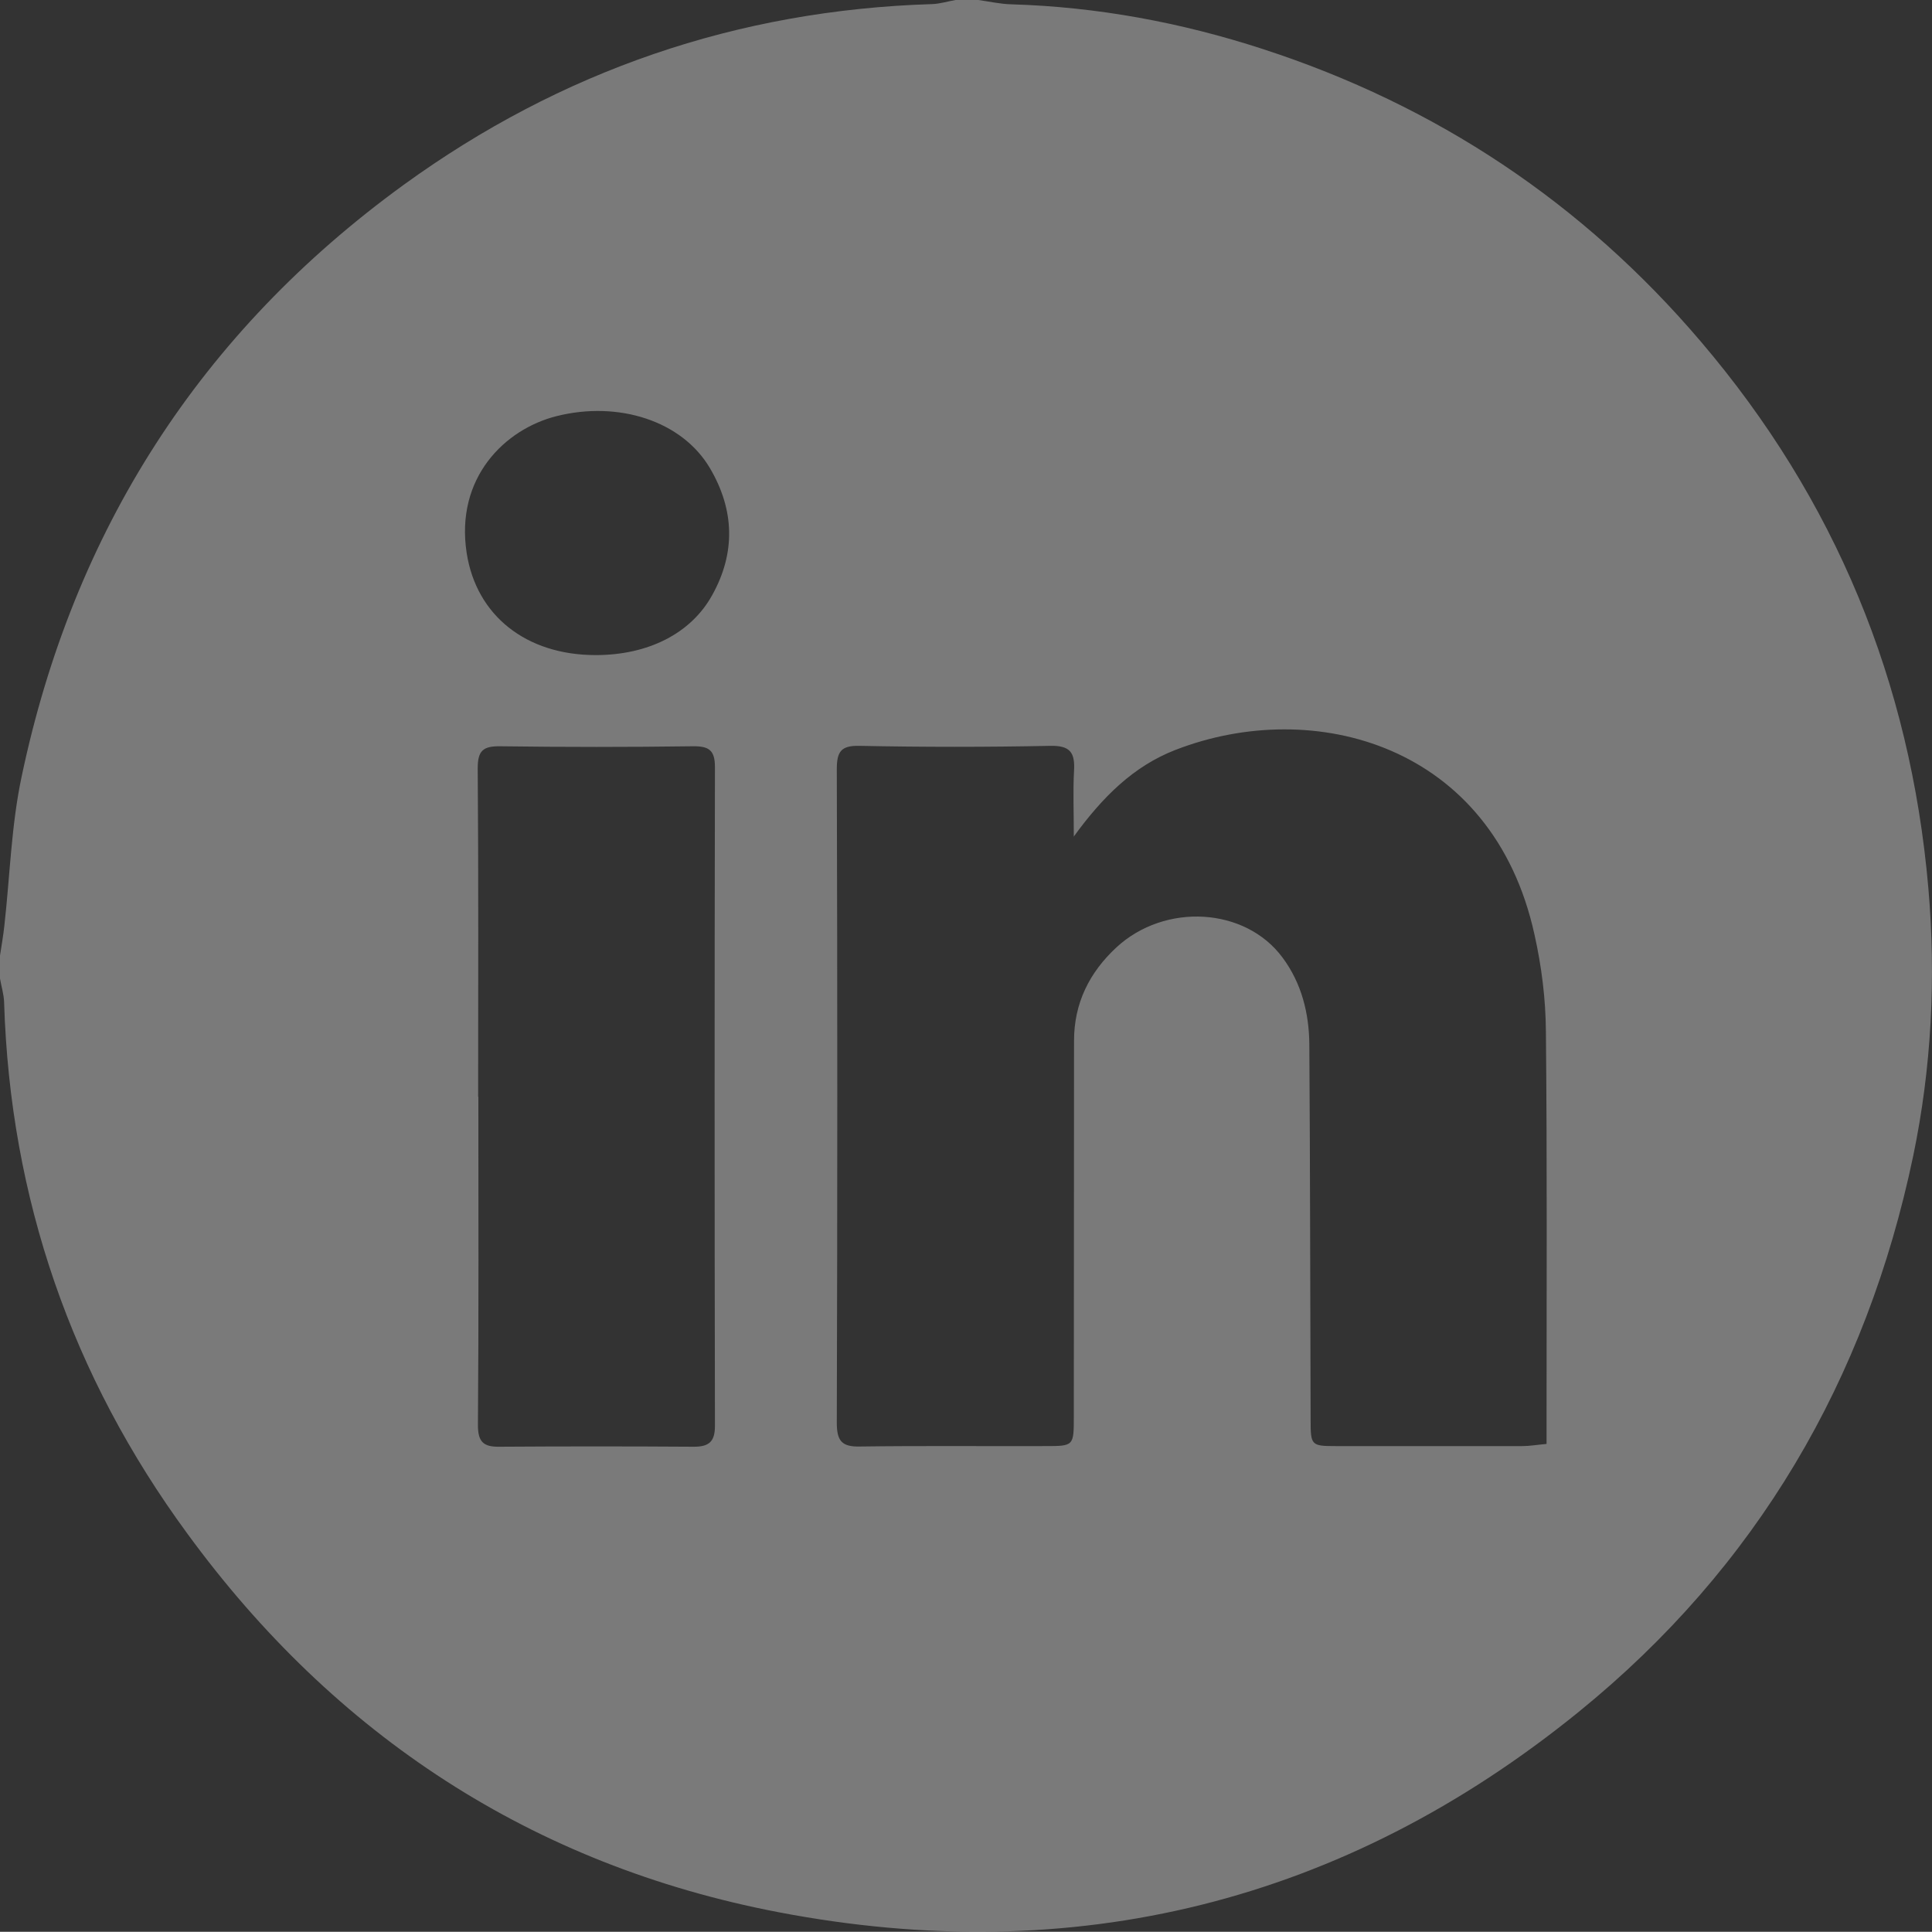 <?xml version="1.0" encoding="UTF-8"?>
<svg id="Calque_1" data-name="Calque 1" xmlns="http://www.w3.org/2000/svg" viewBox="0 0 89.42 89.41">
  <rect x="0" y="0" width="89.42" height="89.41" fill="#333333" stroke="none"/>
  <defs>
    <style>
      .cls-1 {
        fill: #fff;
      }

      .cls-2 {
        opacity: .35;
      }
    </style>
  </defs>
  <g class="cls-2">
    <path class="cls-1" d="m0,45.28c0-.35,0-.7,0-1.05.07-.46.15-.91.2-1.37.26-2.3.32-4.65.8-6.91C3.39,24.58,9.27,15.39,18.69,8.55,25.96,3.28,34.13.47,43.13.19c.37-.01.74-.13,1.1-.19.35,0,.7,0,1.05,0,.51.07,1.03.19,1.54.2,3.98.12,7.85.84,11.63,2.07,8.03,2.61,14.81,7.12,20.28,13.55,6.21,7.29,9.69,15.74,10.52,25.27.36,4.16.15,8.32-.7,12.41-2.17,10.37-7.25,19.05-15.48,25.73-10.88,8.83-23.35,11.9-37.06,9.27-11.36-2.18-20.51-8.17-27.34-17.52C3.32,63.69.47,55.47.19,46.39c-.01-.37-.13-.74-.19-1.1Zm49.7-6.54c0-1.2-.04-2.13.01-3.06.05-.84-.17-1.18-1.1-1.16-2.94.06-5.89.06-8.83,0-.87-.02-1.05.28-1.05,1.09.03,10.08.03,20.16,0,30.24,0,.84.23,1.12,1.07,1.1,2.85-.04,5.71-.01,8.57-.02,1.33,0,1.33,0,1.33-1.37,0-5.8.01-11.6.01-17.39,0-1.74.71-3.16,1.96-4.32,2.25-2.08,5.97-1.86,7.69.47.88,1.18,1.23,2.58,1.24,4.02.04,5.8.04,11.59.06,17.39,0,1.16.03,1.2,1.15,1.2,2.88,0,5.77,0,8.65,0,.34,0,.68-.06,1.12-.1,0-.34,0-.63,0-.91,0-6.06.03-12.12-.03-18.18-.01-1.5-.2-3.02-.53-4.49-1.93-8.79-10.21-11.03-16.62-8.54-1.93.75-3.36,2.16-4.71,4.02Zm-27.56,12.01c0,5.07.02,10.14-.02,15.21,0,.78.26,1.01.99,1,3-.02,6-.02,9,0,.69,0,.98-.22.98-.96-.02-10.17-.02-20.33,0-30.5,0-.79-.29-.97-1.03-.96-2.97.04-5.94.04-8.91,0-.79-.01-1.04.2-1.04,1.02.04,5.07.02,10.14.02,15.21Zm5.43-20.43c2.43,0,4.41-1,5.39-2.77,1.1-1.97,1.03-3.96-.1-5.88-1.29-2.19-4.23-3.13-7.1-2.41-2.39.6-4.7,2.85-4.16,6.34.45,2.89,2.75,4.72,5.97,4.72Z"/>
  </g>
</svg>